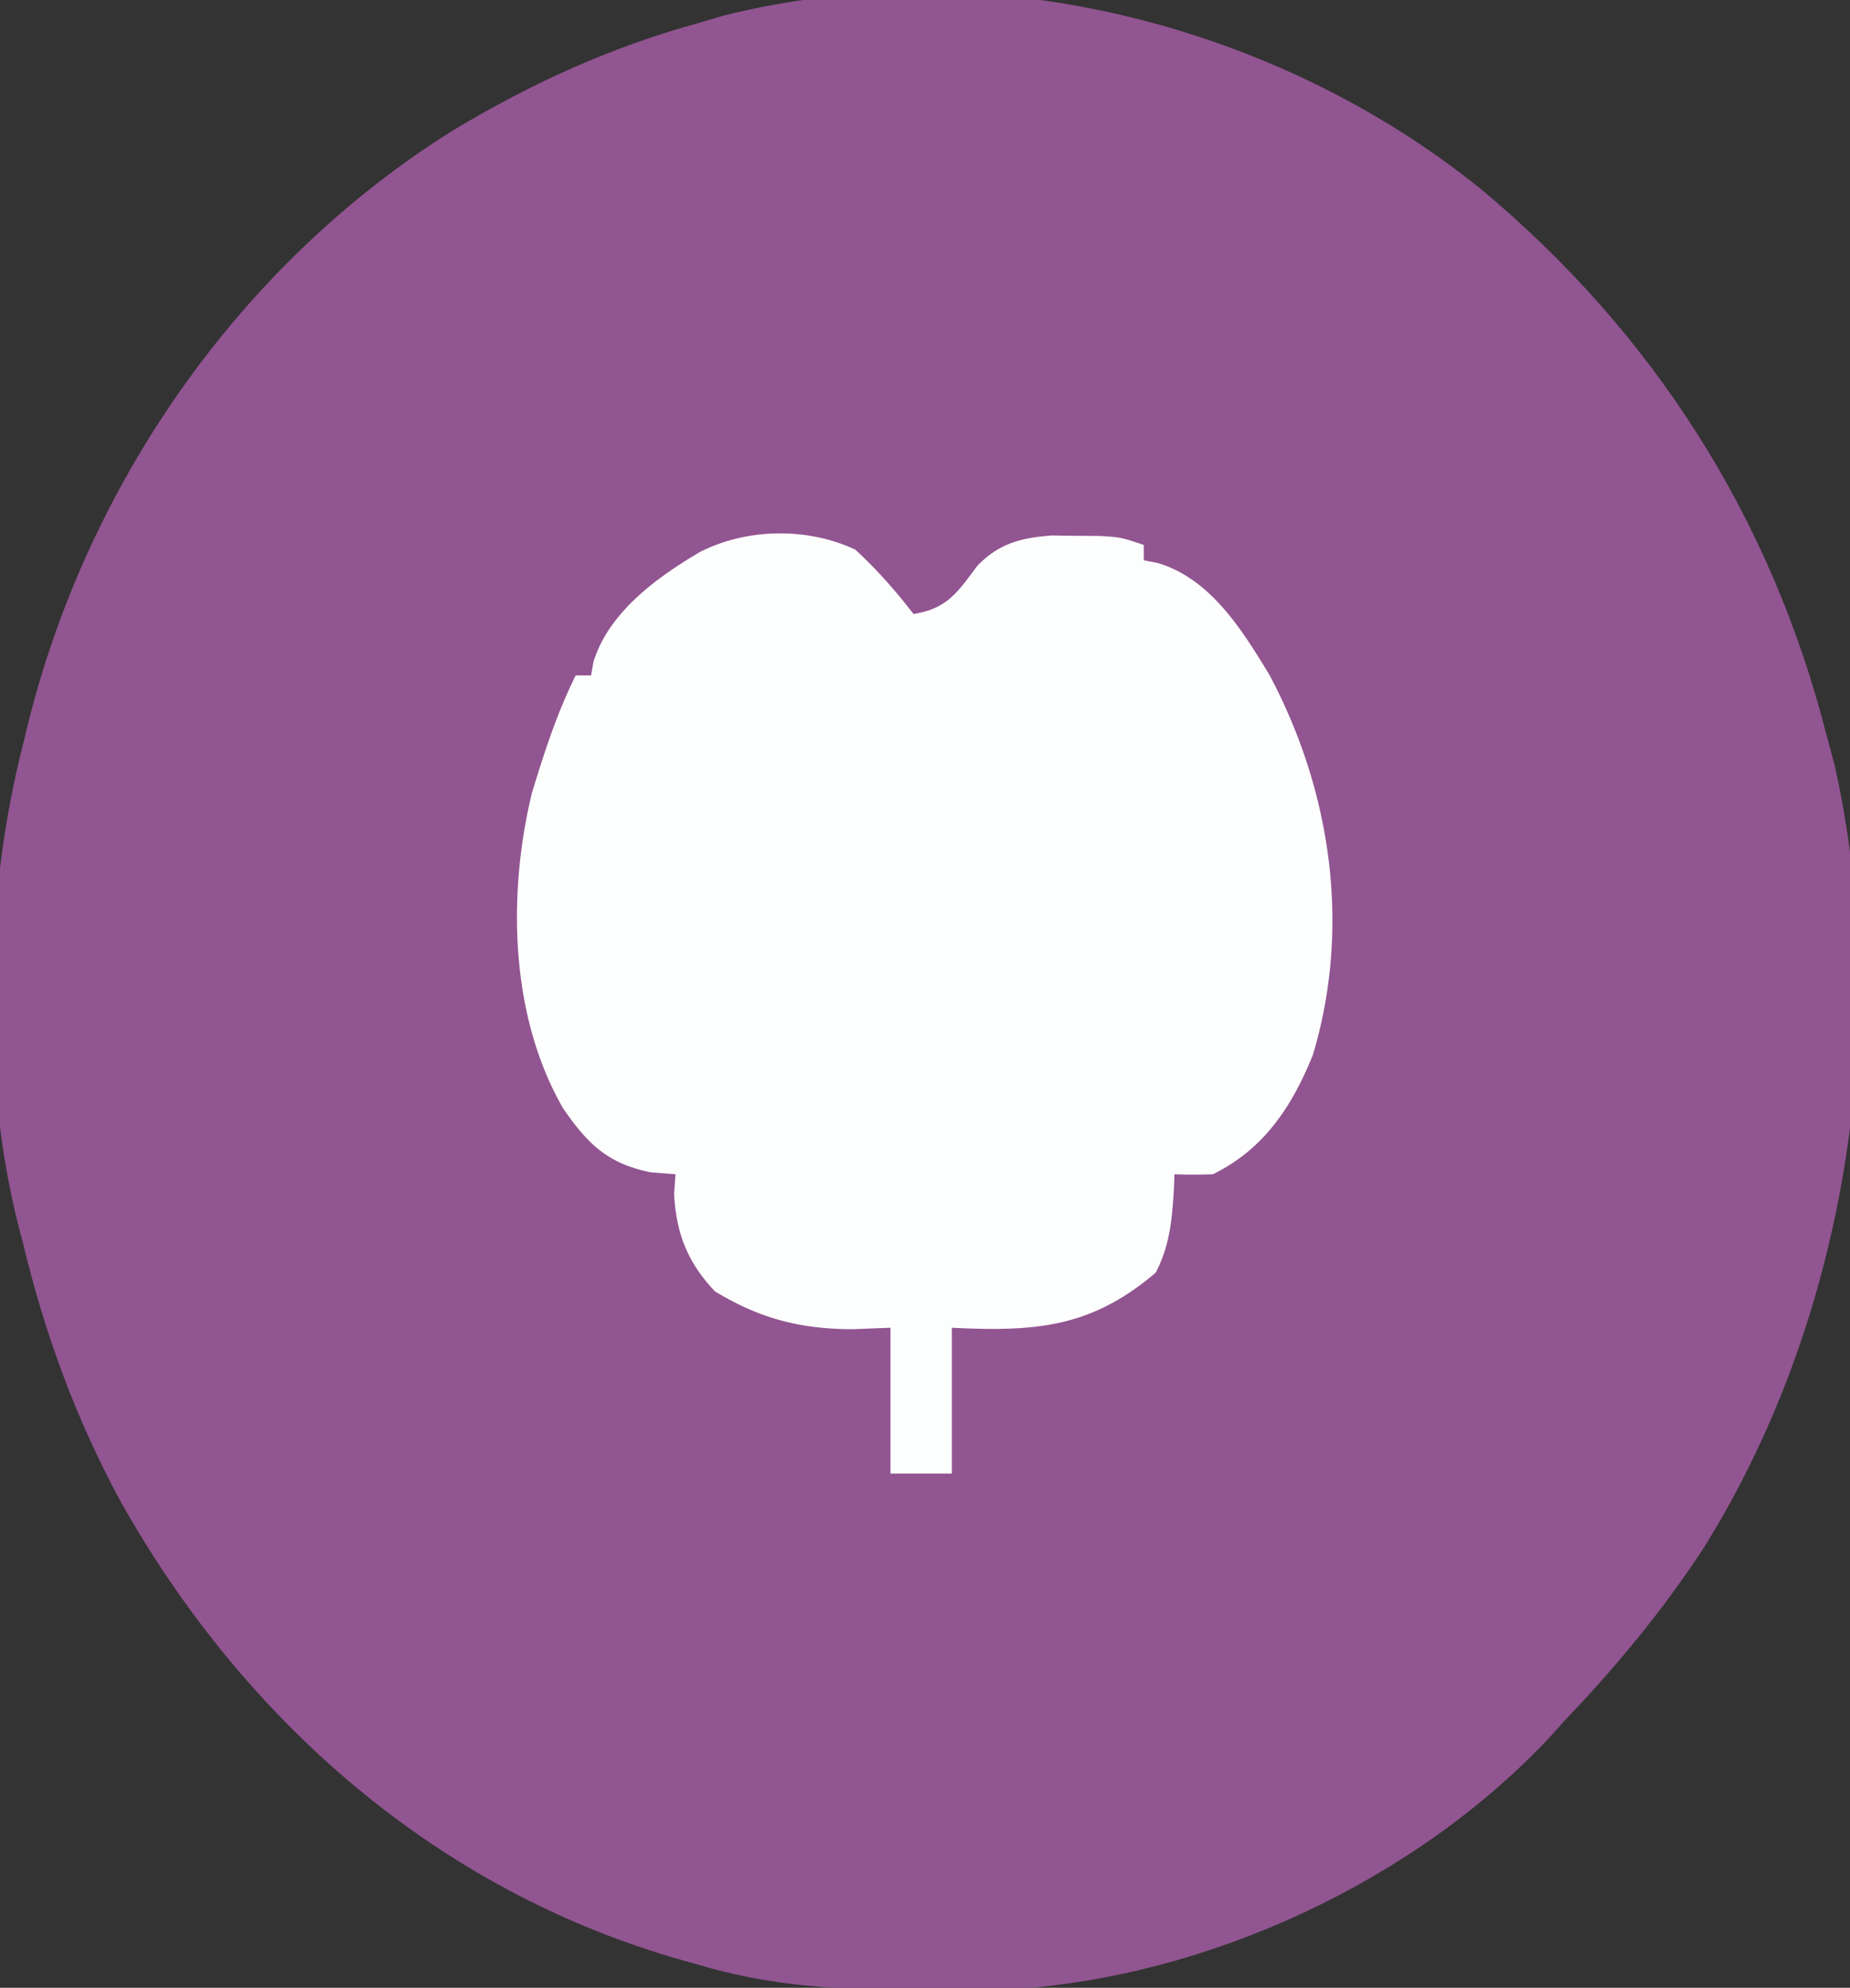 <svg data-bbox="-1.027 -1.084 243.183 260.401" height="259" width="241" xmlns="http://www.w3.org/2000/svg" data-type="color">
    <rect width="100%" height="100%" fill="#333333" stroke="none"/>
    <g>
        <path fill="#915591" d="M192.863 24.587C215.398 43.364 230.773 67.461 238 96l1.024 3.804c7.569 33.957 1.257 72.64-17.213 102.092-5.25 7.97-11.217 15.204-17.81 22.104l-2 2.226c-17.604 18.87-44.743 31.446-70.438 32.979-3.627.097-7.246.124-10.875.107l-3.886-.017c-9-.116-17.139-.708-25.802-3.295l-2.091-.586c-31.9-9.027-57.228-31.247-73.287-59.94C9.816 184.694 5.869 173.883 3 162l-.53-2.024C-2.542 140.489-1.992 116.406 3 97l.488-2.032C11.192 63.237 31.218 34.342 59 17 69.207 10.86 79.491 6.162 91 3l3.25-.965c33.86-8.504 71.645.825 98.613 22.552" data-color="1"></path>
        <path fill="#FDFEFE" d="M111.438 71.625c2.842 2.634 5.194 5.31 7.563 8.375 4.424-.695 5.764-2.873 8.34-6.309 2.852-2.906 5.666-3.615 9.667-3.921l3.117.043 3.133.019C146 70 146 70 149 71v2l1.793.352c6.891 2.024 11.035 8.75 14.567 14.566 8.063 15.147 10.654 32.836 5.683 49.496-2.716 6.735-6.37 12.32-13.043 15.586a69 69 0 0 1-5 0l-.078 2.012c-.256 3.998-.52 7.204-2.359 10.8-8.424 7.192-15.67 7.722-26.562 7.188v19h-8v-19l-4.938.188c-6.82-.01-12.118-1.396-17.937-4.938-3.563-3.772-5.032-7.53-5.313-12.687l.188-2.563-3.188-.25c-5.635-1.109-8.266-3.706-11.437-8.312-6.932-11.961-7.292-27.845-4.083-41.122C70.88 98.117 72.565 92.871 75 88h2l.31-1.754c1.998-6.495 8.275-11.02 13.894-14.336 6.165-3.123 14.046-3.21 20.234-.285" data-color="2"></path>
    </g>
</svg>
